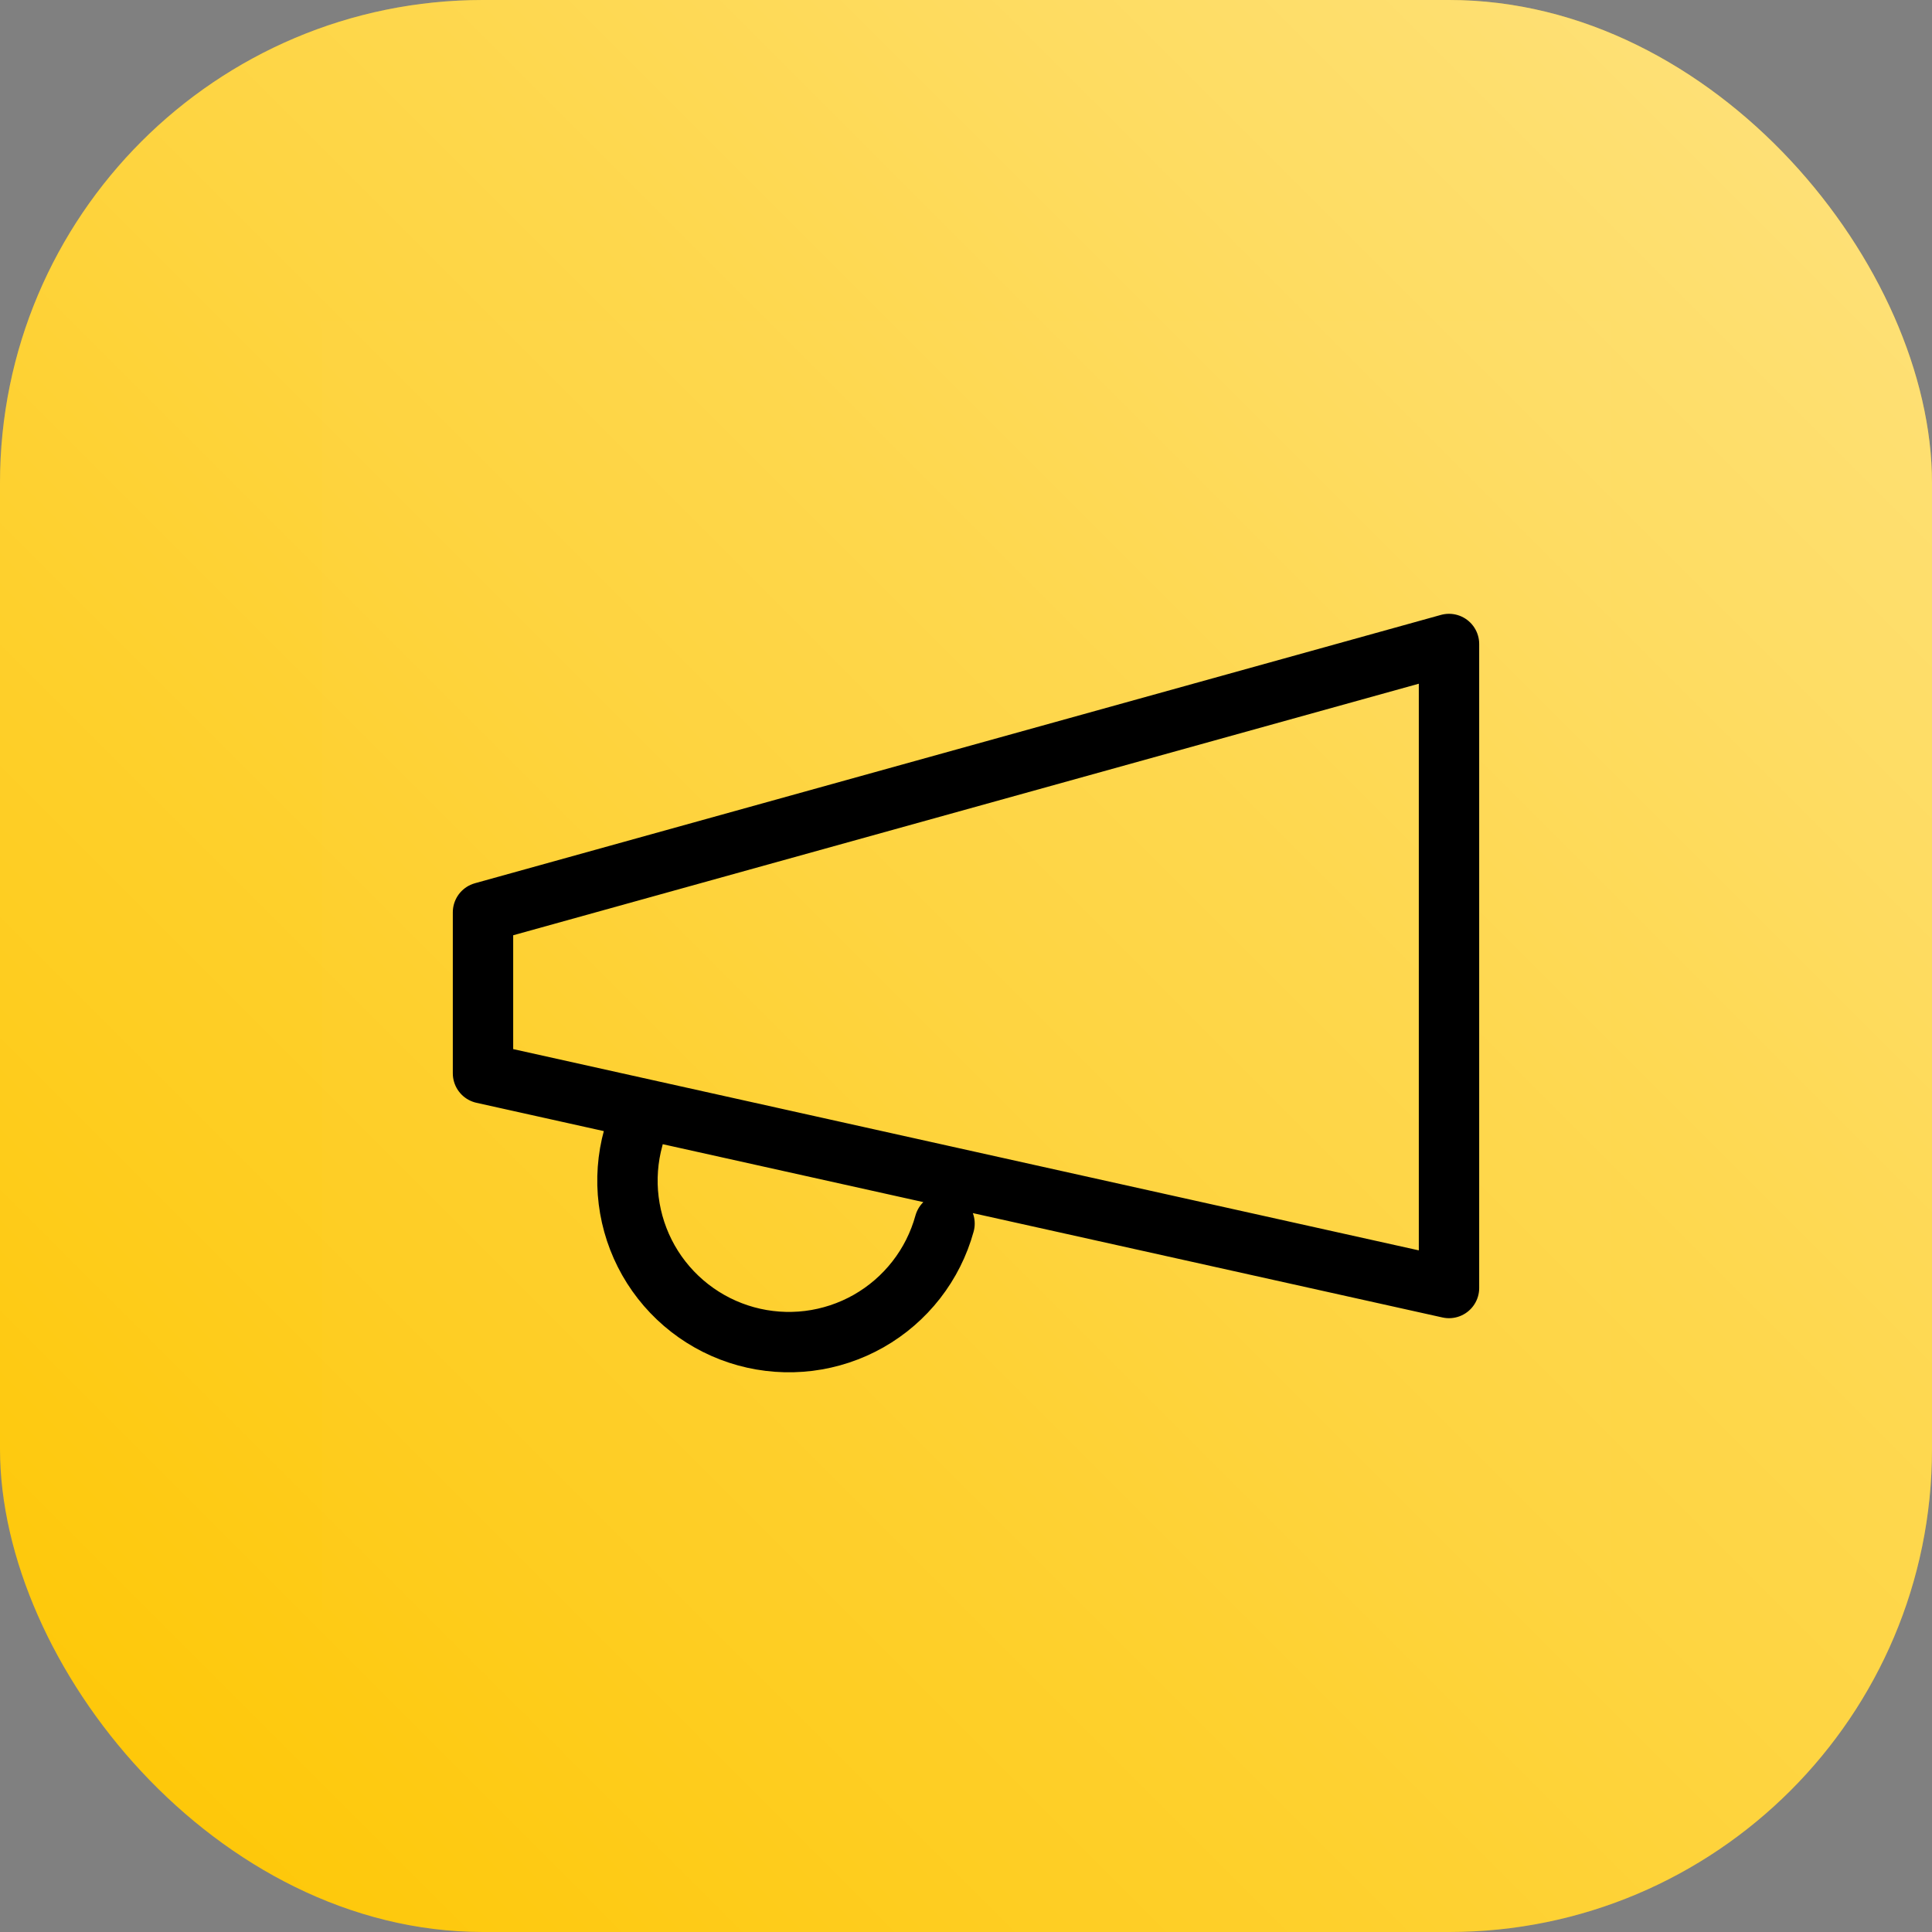 <svg width="96" height="96" viewBox="0 0 96 96" fill="none" xmlns="http://www.w3.org/2000/svg">
<rect x="0" y="0" width="96" height="96" fill="#808080" stroke="none"/>
<rect width="96" height="96" rx="24" fill="#FEC600"/>
<rect width="96" height="96" rx="24" fill="url(#paint0_linear_4054_27107)" fill-opacity="0.5" style="mix-blend-mode:soft-light"/>
<rect width="64" height="64" transform="translate(16 16)" fill="white" fill-opacity="0.01" style="mix-blend-mode:multiply"/>
<path d="M46.933 60.8C46.653 61.816 46.176 62.766 45.528 63.597C44.881 64.428 44.076 65.123 43.16 65.644C42.244 66.163 41.234 66.498 40.188 66.628C39.143 66.757 38.082 66.68 37.067 66.4C36.051 66.12 35.101 65.642 34.27 64.995C33.439 64.347 32.743 63.543 32.223 62.627C31.703 61.71 31.369 60.701 31.239 59.655C31.109 58.61 31.186 57.549 31.467 56.533M24 45.333L72 32V64L24 53.333V45.333Z" stroke="black" stroke-width="3" stroke-linecap="round" stroke-linejoin="round"/>
<defs>
<linearGradient id="paint0_linear_4054_27107" x1="96" y1="-5.72205e-06" x2="5.72205e-06" y2="96" gradientUnits="userSpaceOnUse">
<stop stop-color="white"/>
<stop offset="1" stop-color="white" stop-opacity="0"/>
</linearGradient>
</defs>
</svg>
